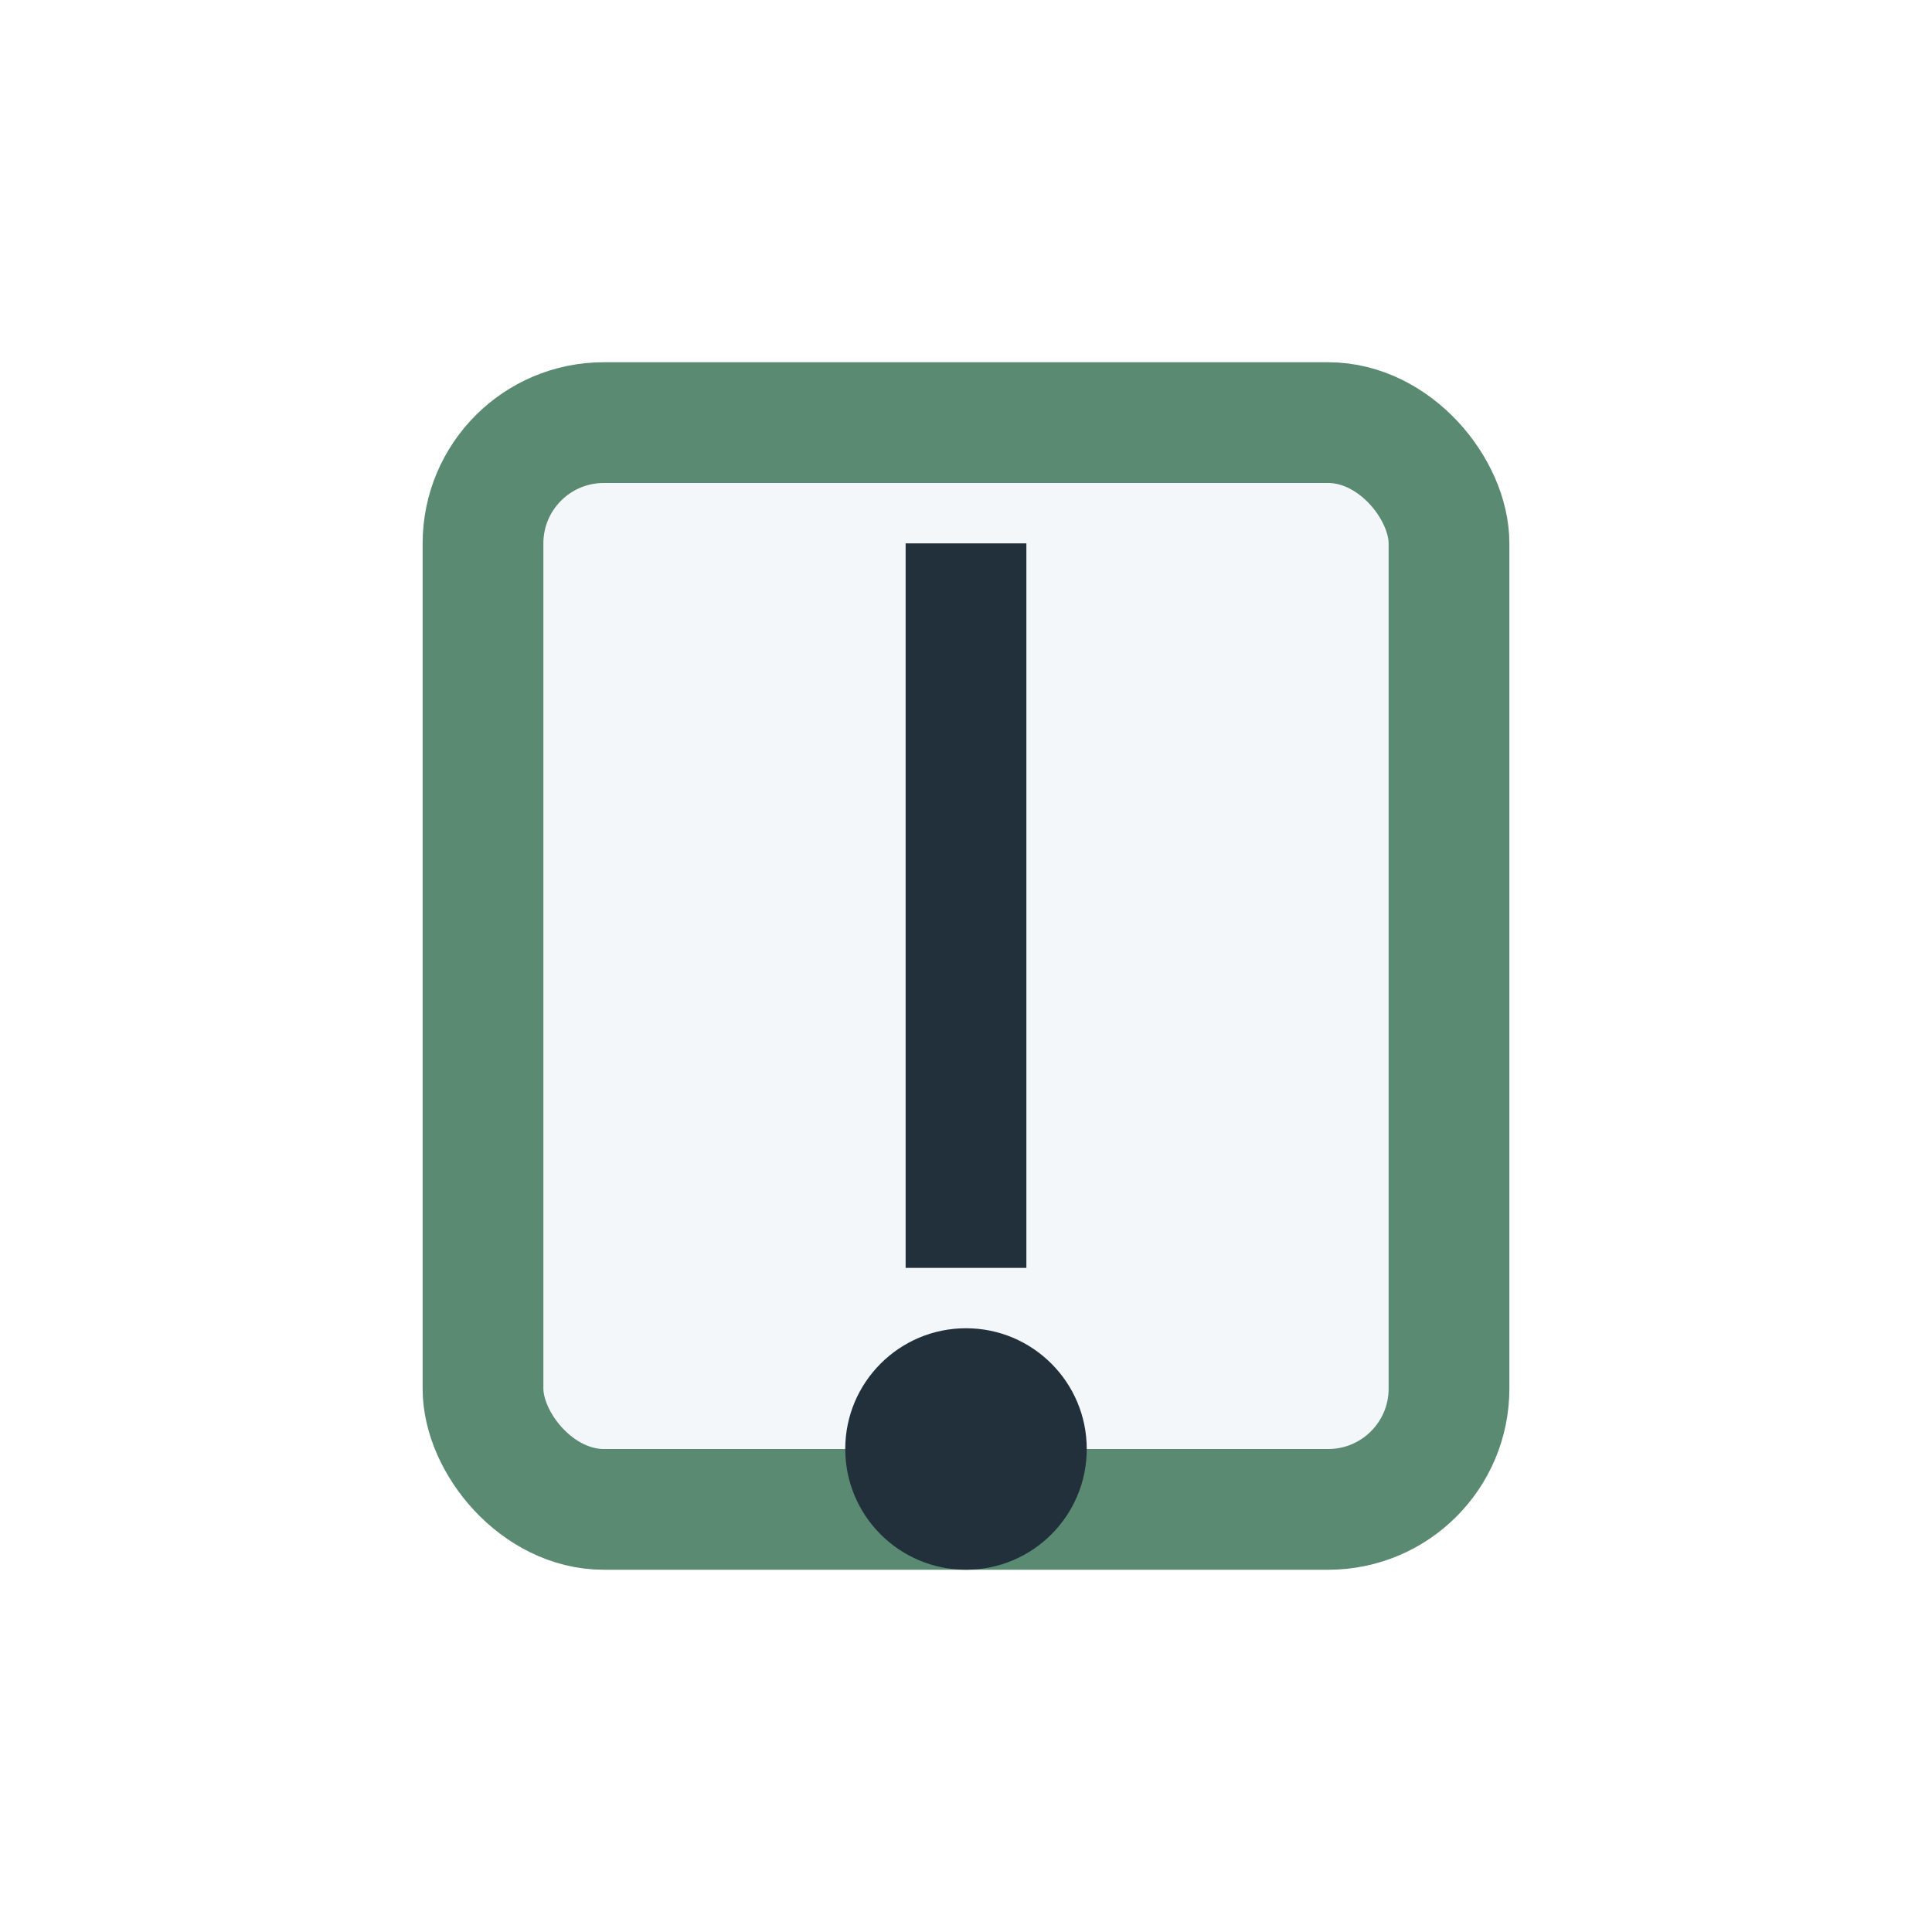 <?xml version="1.0" encoding="UTF-8"?>
<svg xmlns="http://www.w3.org/2000/svg" width="32" height="32" viewBox="0 0 32 32"><rect x="8" y="7" width="16" height="18" rx="2" fill="#F3F7FA" stroke="#5B8A72" stroke-width="2"/><path d="M16 9v12" stroke="#22303C" stroke-width="2"/><circle cx="16" cy="24" r="2" fill="#22303C"/></svg>